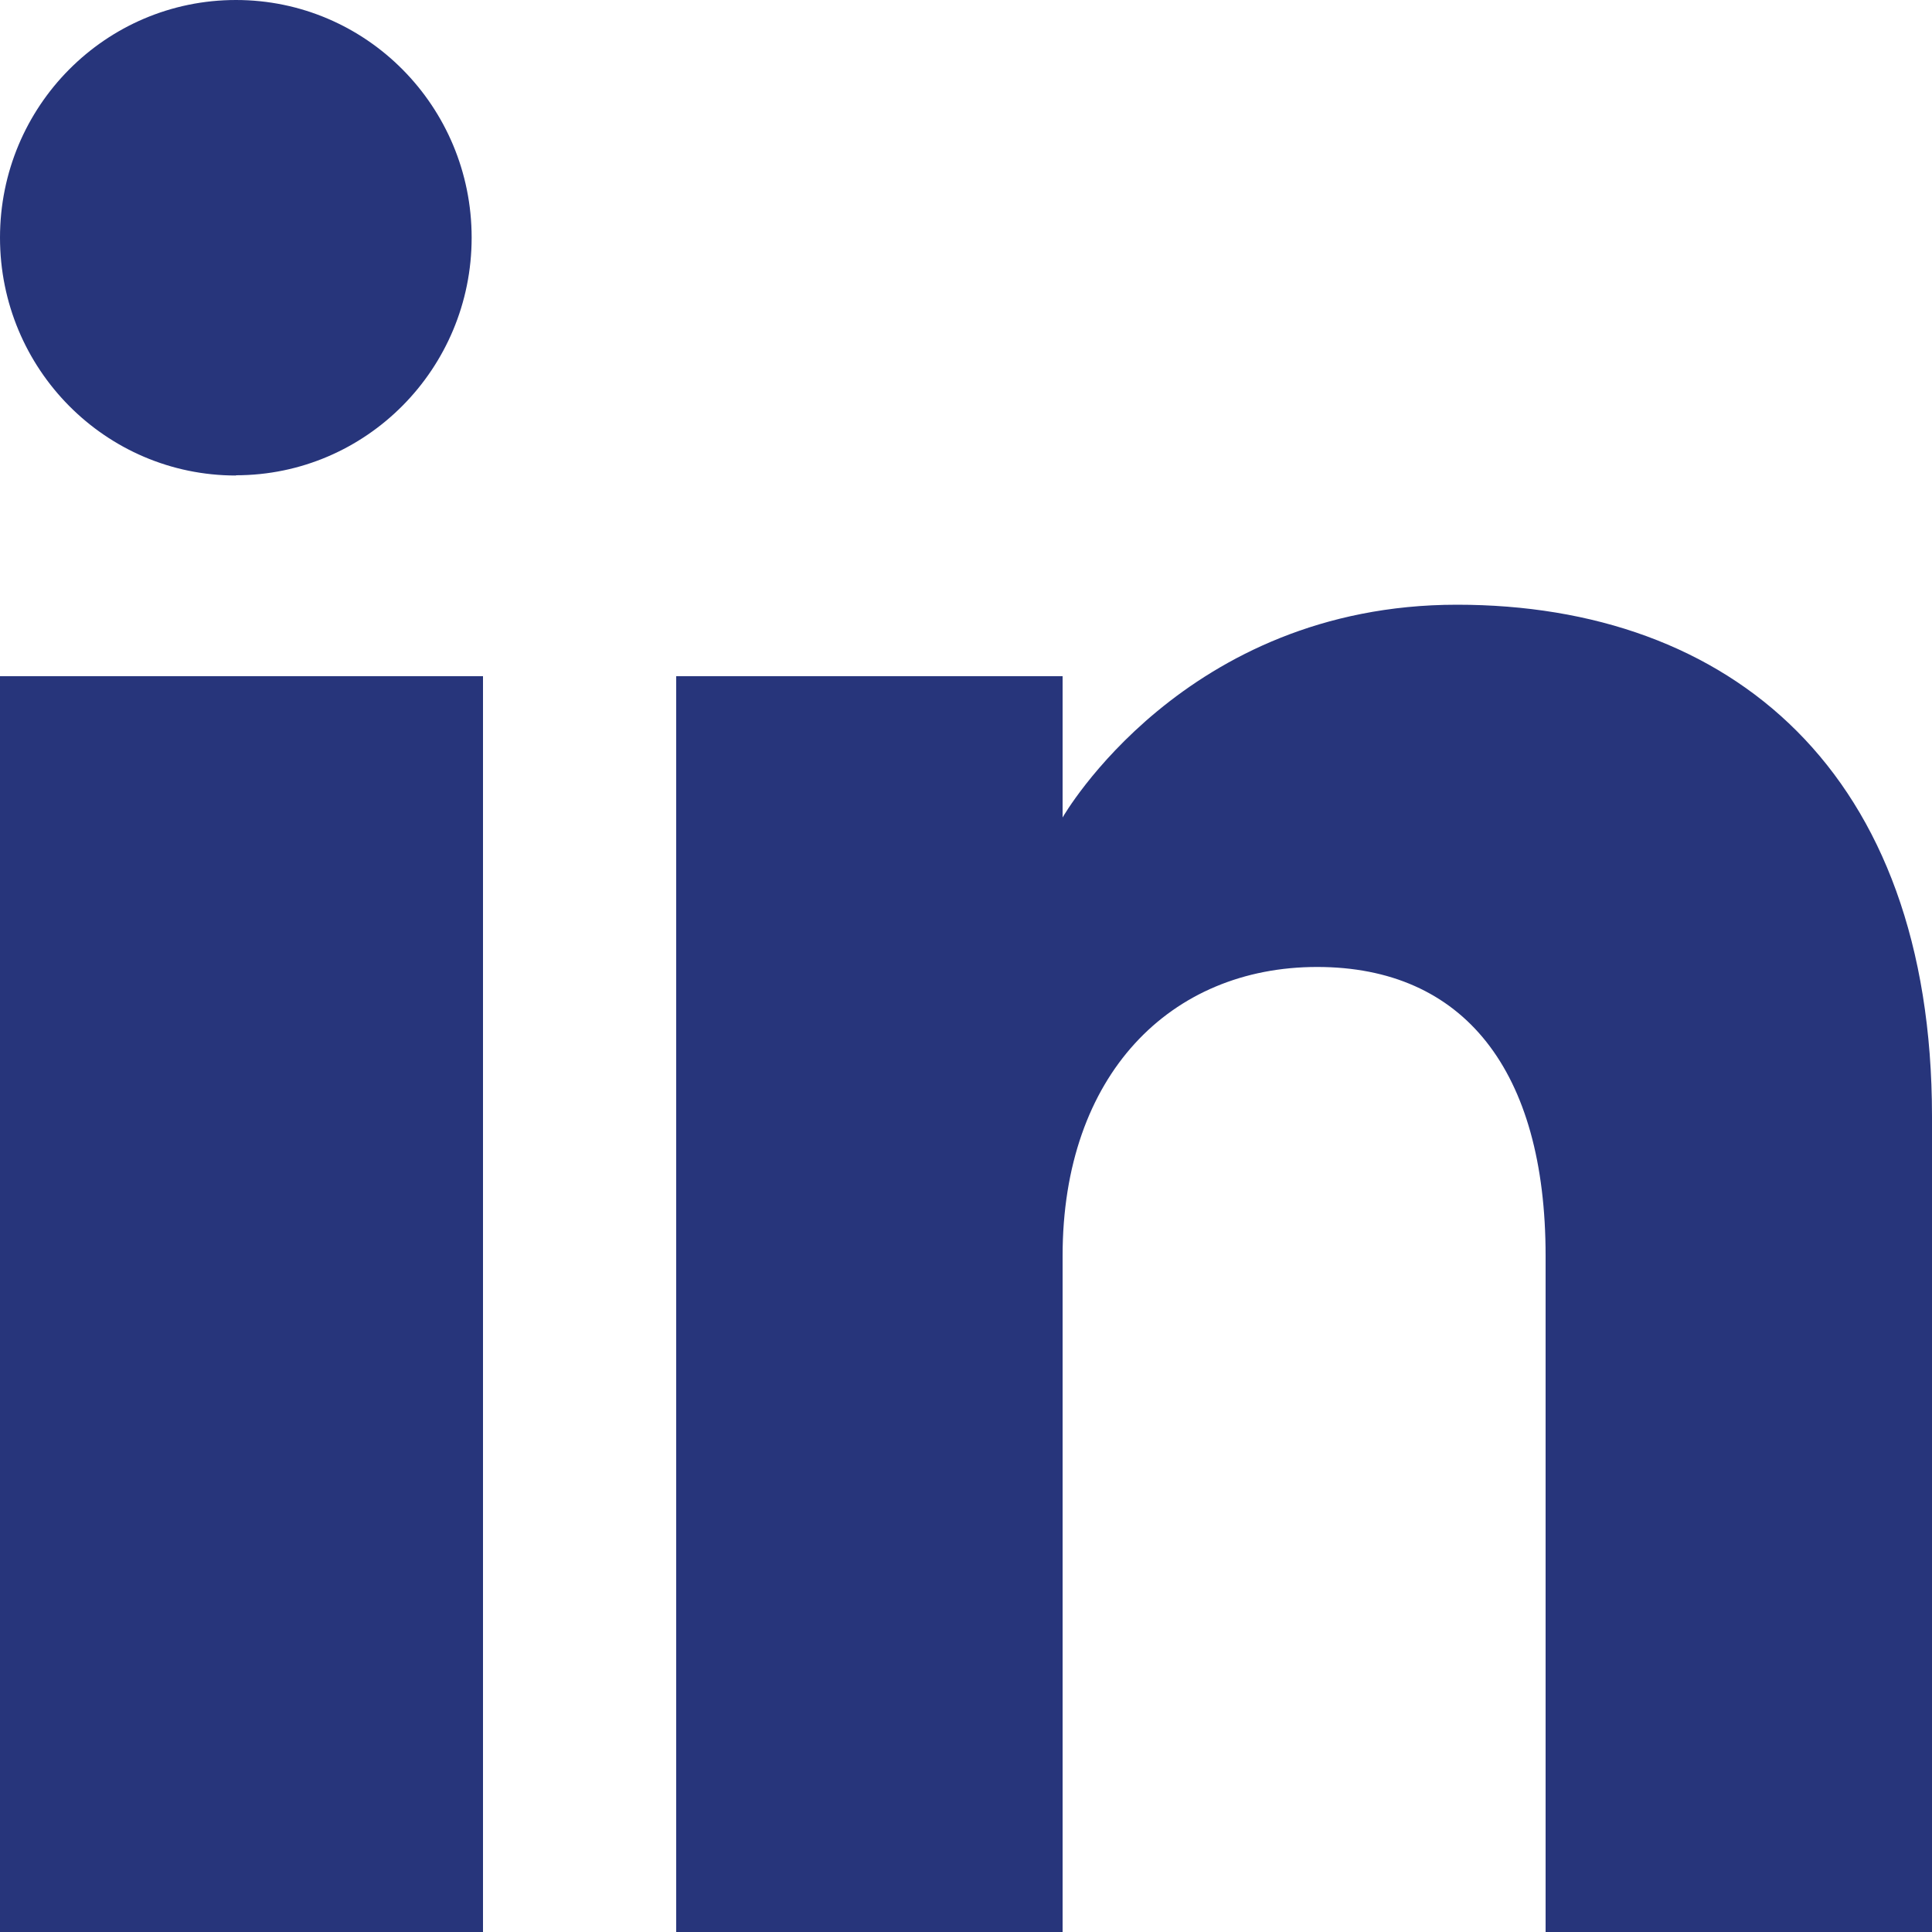 <?xml version="1.0" encoding="UTF-8"?>
<svg id="Livello_1" xmlns="http://www.w3.org/2000/svg" version="1.1" viewBox="0 0 800 800">
  <!-- Generator: Adobe Illustrator 29.8.2, SVG Export Plug-In . SVG Version: 2.1.1 Build 3)  -->
  <defs>
    <style>
      .st0 {
        fill: #27357b;
        fill-rule: evenodd;
      }
    </style>
  </defs>
  <g id="Page-1">
    <g id="Dribbble-Light-Preview">
      <g id="icons">
        <path id="linkedin-" class="st0" d="M800,800h-160v-280c0-76.8-33.9-119.6-94.6-119.6s-105.4,44.6-105.4,119.6v280h-160V280h160v58.5s50.2-88.1,163.3-88.1,196.7,69,196.7,211.9v337.7h0ZM97.7,196.9C43.7,196.9,0,152.8,0,98.4S43.7,0,97.7,0s97.6,44.1,97.6,98.4-43.7,98.4-97.6,98.4h0ZM0,800h200V280H0v520Z"/>
      </g>
    </g>
  </g>
</svg>